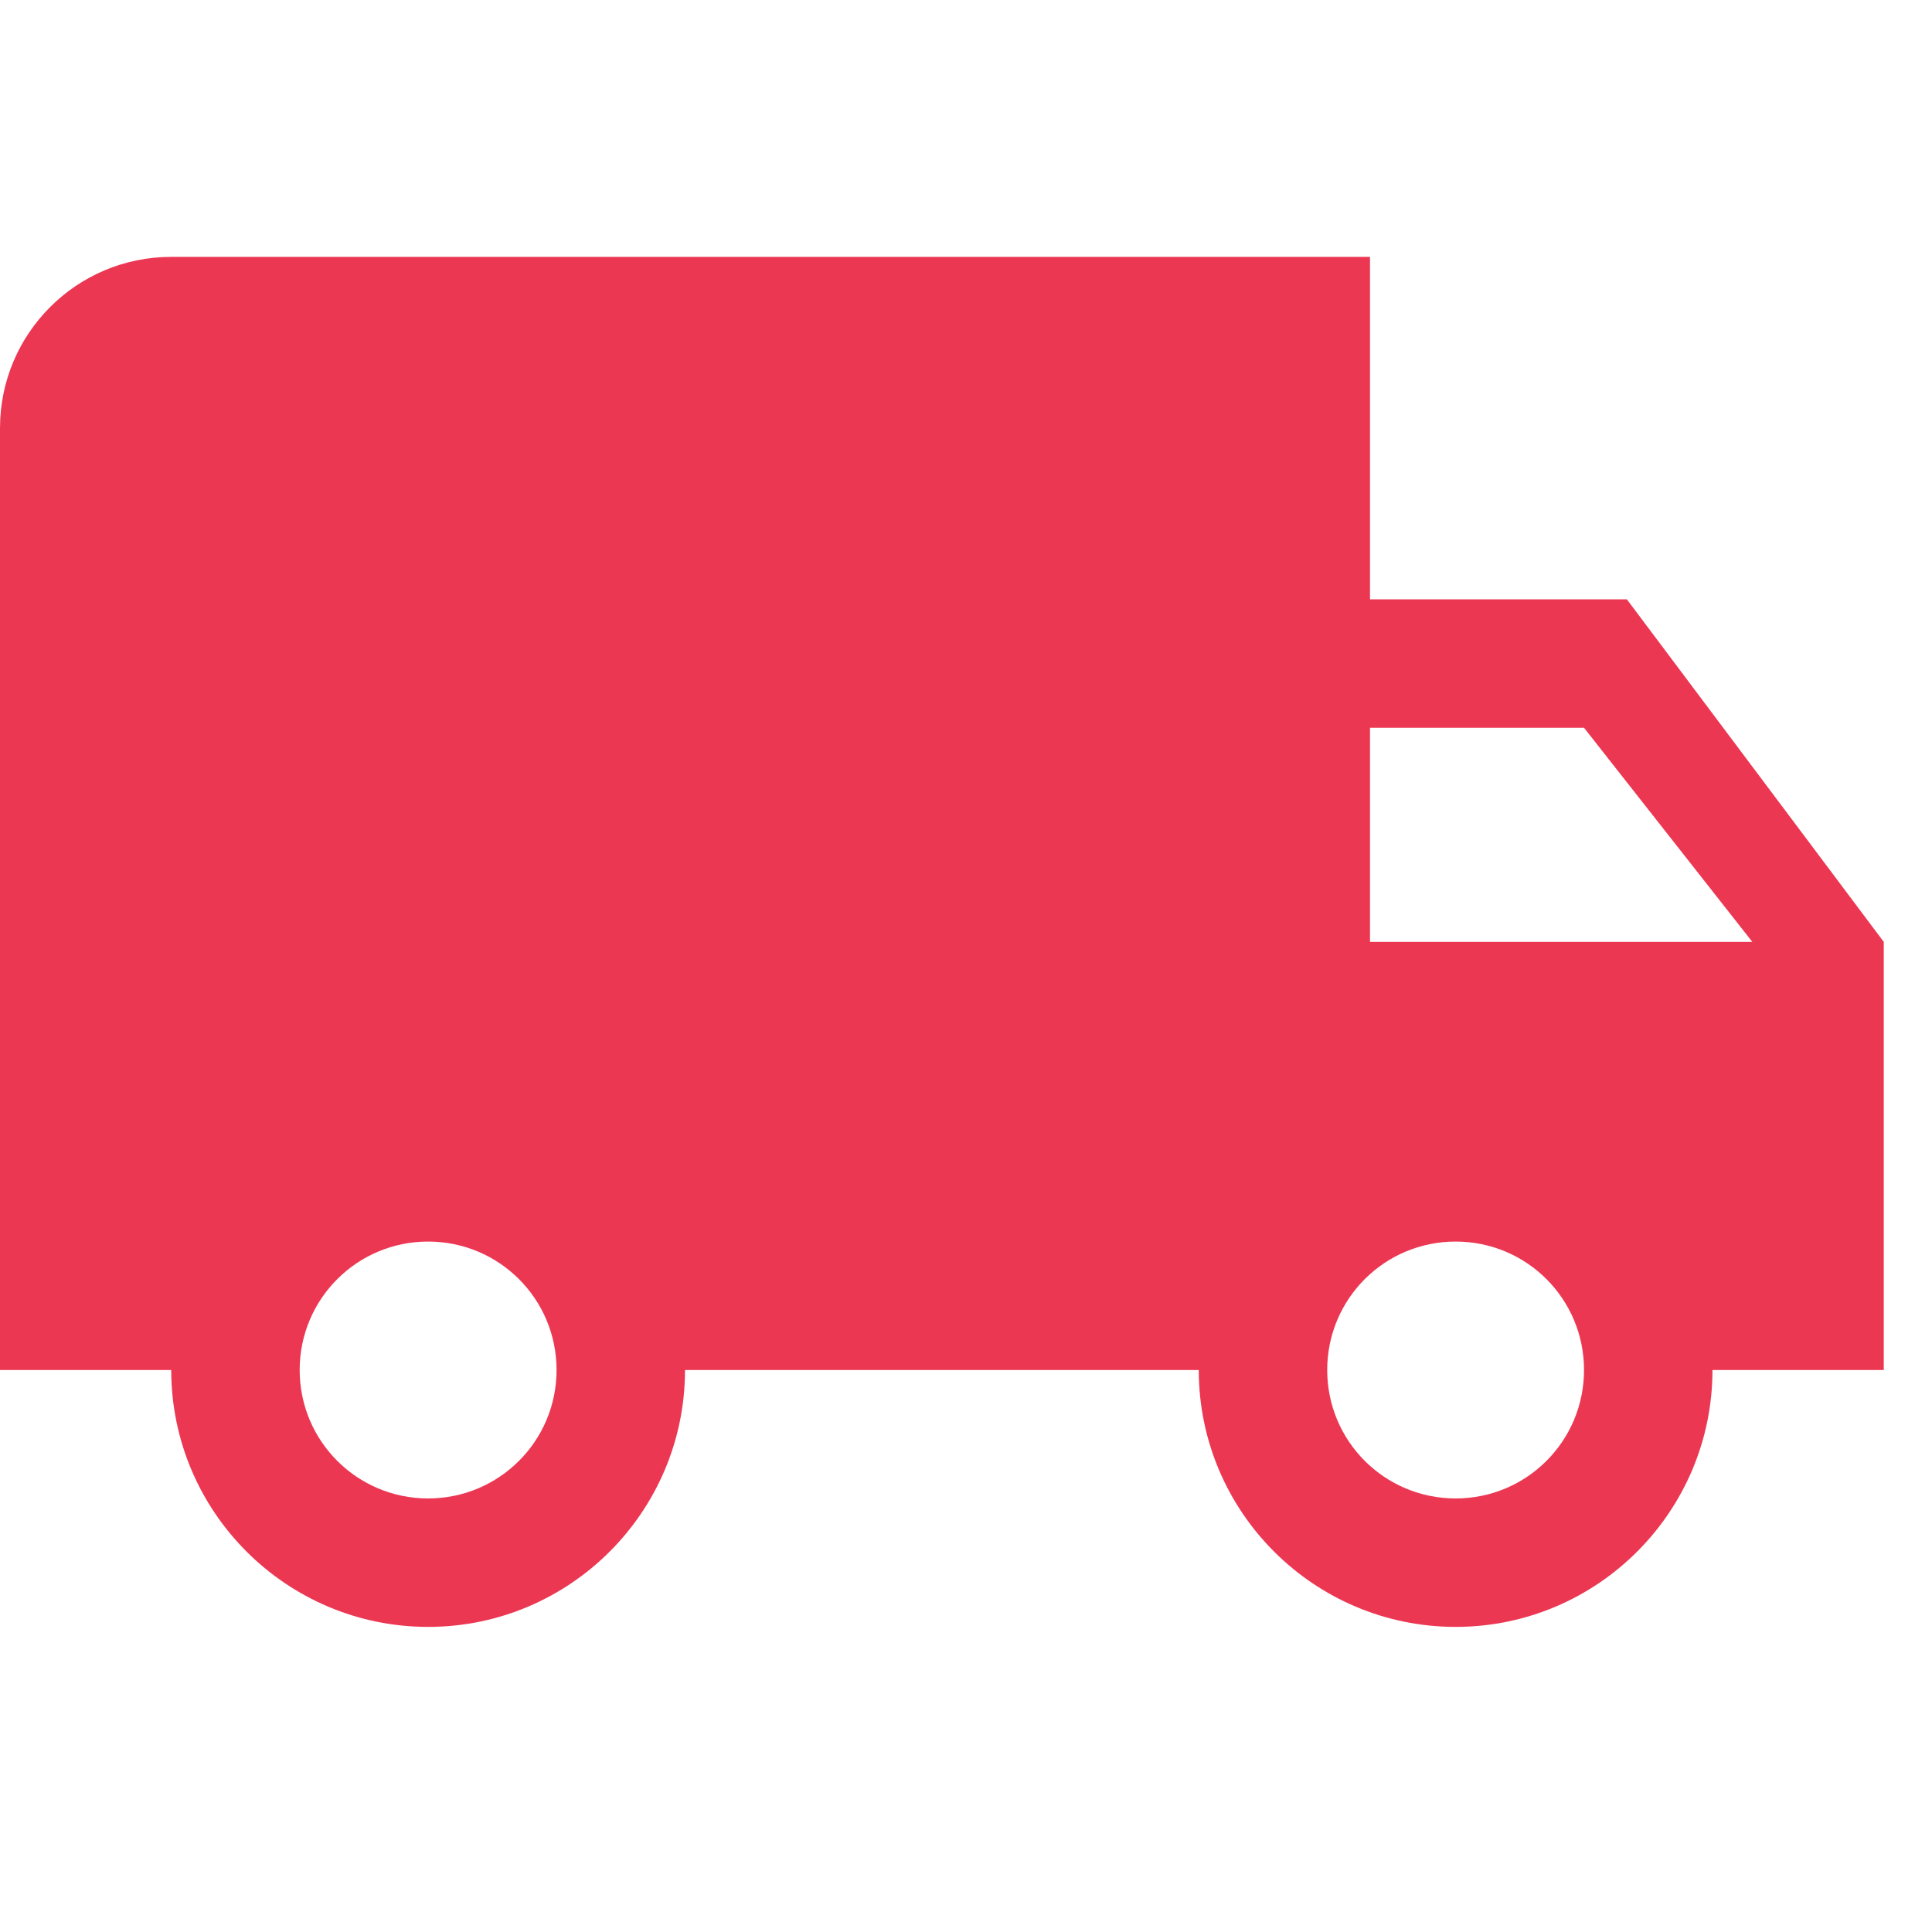 <svg xmlns="http://www.w3.org/2000/svg" fill="none" viewBox="0 0 27 27" height="27" width="27">
<g clip-path="url(#clip0_336_897)">
<path fill="#EC3753" d="M22.736 8.376H19.146V3.59H2.393C1.071 3.59 0 4.661 0 5.983V19.146H2.393C2.393 21.126 4.003 22.736 5.983 22.736C7.964 22.736 9.573 21.126 9.573 19.146H16.753C16.753 21.126 18.362 22.736 20.343 22.736C22.323 22.736 23.932 21.126 23.932 19.146H26.326V13.163L22.736 8.376ZM5.983 20.941C4.99 20.941 4.188 20.139 4.188 19.146C4.188 18.153 4.99 17.351 5.983 17.351C6.976 17.351 7.778 18.153 7.778 19.146C7.778 20.139 6.976 20.941 5.983 20.941ZM20.343 20.941C19.349 20.941 18.548 20.139 18.548 19.146C18.548 18.153 19.349 17.351 20.343 17.351C21.336 17.351 22.137 18.153 22.137 19.146C22.137 20.139 21.336 20.941 20.343 20.941ZM19.146 13.163V10.171H22.137L24.489 13.163H19.146Z"></path>
</g>
<defs>
<clipPath id="clip0_336_897">
<rect fill="white" height="26.326" width="26.326"></rect>
</clipPath>
</defs>
</svg>
